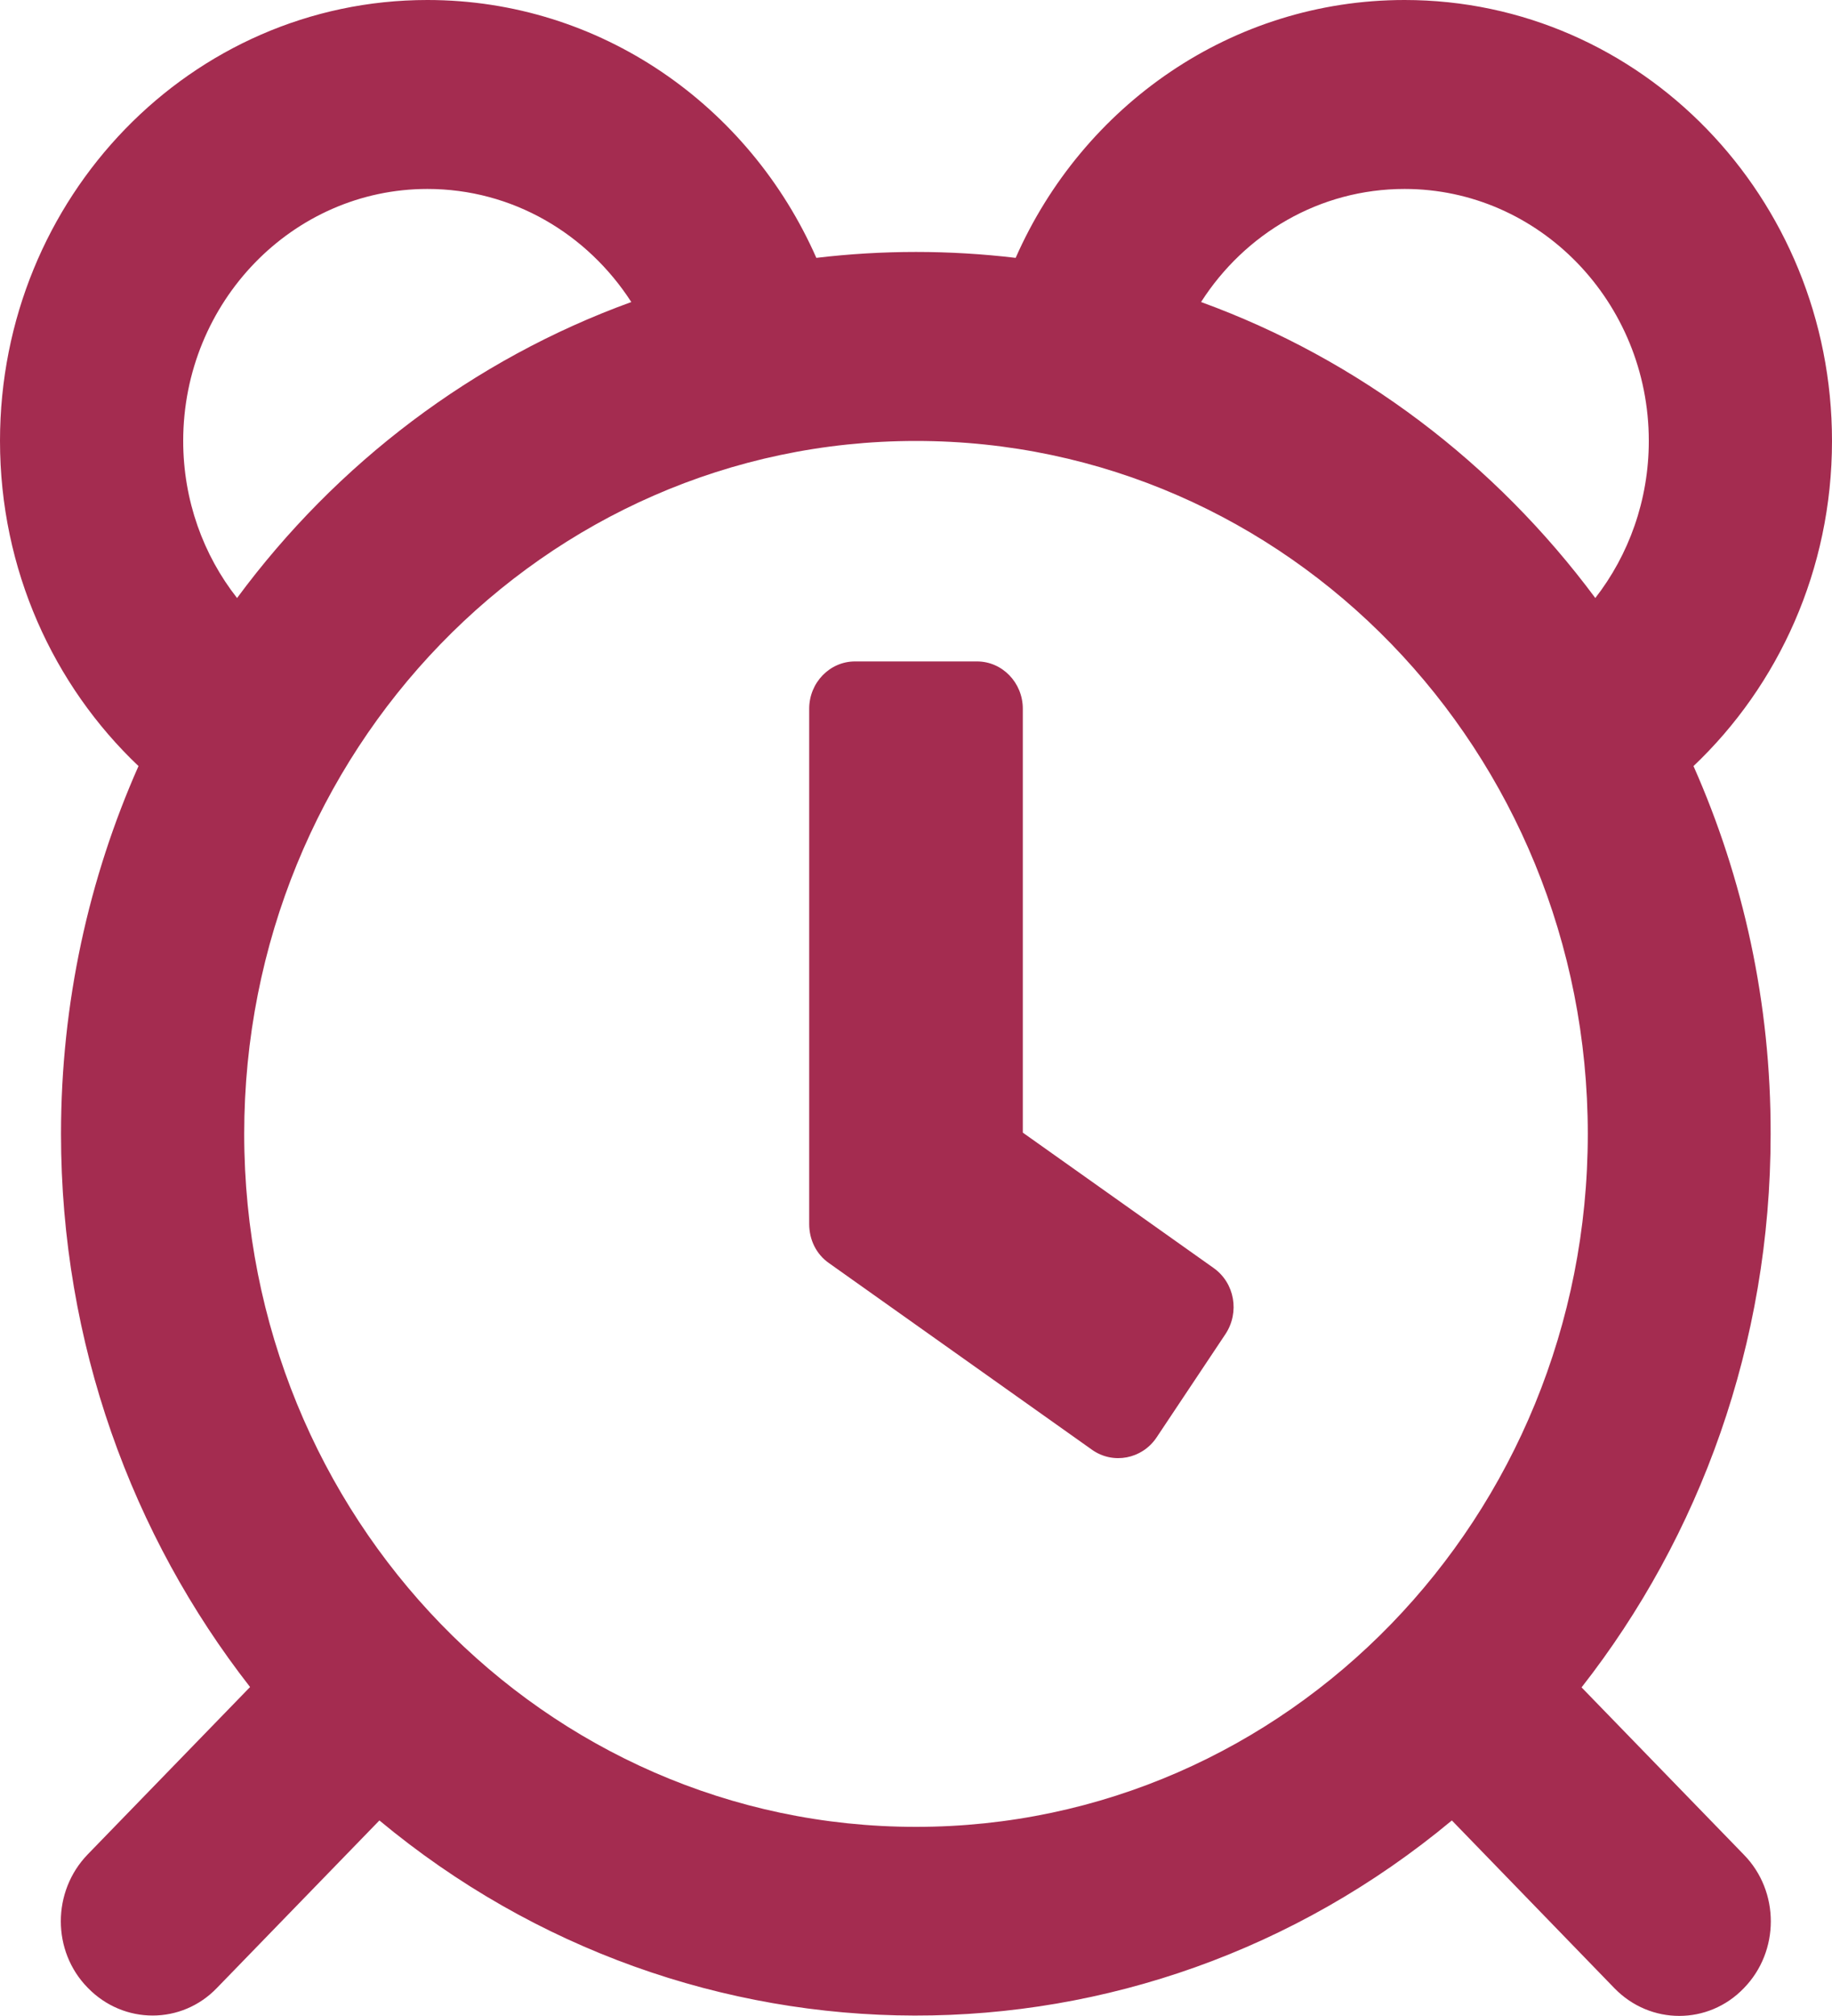 <svg width="10" height="11" viewBox="0 0 10 11" fill="none" xmlns="http://www.w3.org/2000/svg">
<path d="M9.244 4.18C9.708 3.74 10 3.108 10 2.406C10 1.076 8.956 0 7.667 0C6.723 0 5.91 0.576 5.544 1.407C5.183 1.364 4.817 1.364 4.456 1.407C4.09 0.576 3.277 0 2.333 0C1.044 0 0 1.076 0 2.406C0 3.108 0.292 3.74 0.756 4.18C0.485 4.791 0.333 5.472 0.333 6.187C0.333 7.33 0.721 8.38 1.365 9.205L0.479 10.118C0.283 10.32 0.283 10.647 0.479 10.846C0.675 11.048 0.992 11.048 1.185 10.846L2.071 9.933C3.769 11.345 6.21 11.36 7.925 9.933L8.812 10.848C9.008 11.05 9.325 11.05 9.519 10.848C9.715 10.647 9.715 10.32 9.519 10.12L8.633 9.207C9.279 8.382 9.665 7.332 9.665 6.189C9.667 5.472 9.515 4.791 9.244 4.18ZM7.667 1.031C8.402 1.031 9 1.648 9 2.406C9 2.73 8.89 3.029 8.708 3.263C8.162 2.528 7.417 1.961 6.556 1.648C6.794 1.276 7.202 1.031 7.667 1.031ZM1 2.406C1 1.648 1.598 1.031 2.333 1.031C2.798 1.031 3.206 1.276 3.446 1.648C2.583 1.961 1.837 2.528 1.294 3.263C1.11 3.029 1 2.73 1 2.406ZM5 9.968C2.973 9.968 1.333 8.277 1.333 6.187C1.333 4.103 2.967 2.406 5 2.406C7.029 2.406 8.667 4.099 8.667 6.187C8.667 8.277 7.027 9.968 5 9.968ZM5.963 7.912L4.525 6.892C4.456 6.844 4.417 6.765 4.417 6.679V3.867C4.417 3.725 4.529 3.609 4.667 3.609H5.333C5.471 3.609 5.583 3.725 5.583 3.867V6.18L6.625 6.919C6.74 7.001 6.767 7.16 6.69 7.278L6.312 7.845C6.233 7.961 6.077 7.991 5.963 7.912Z" fill="#A42C50"/>
</svg>
